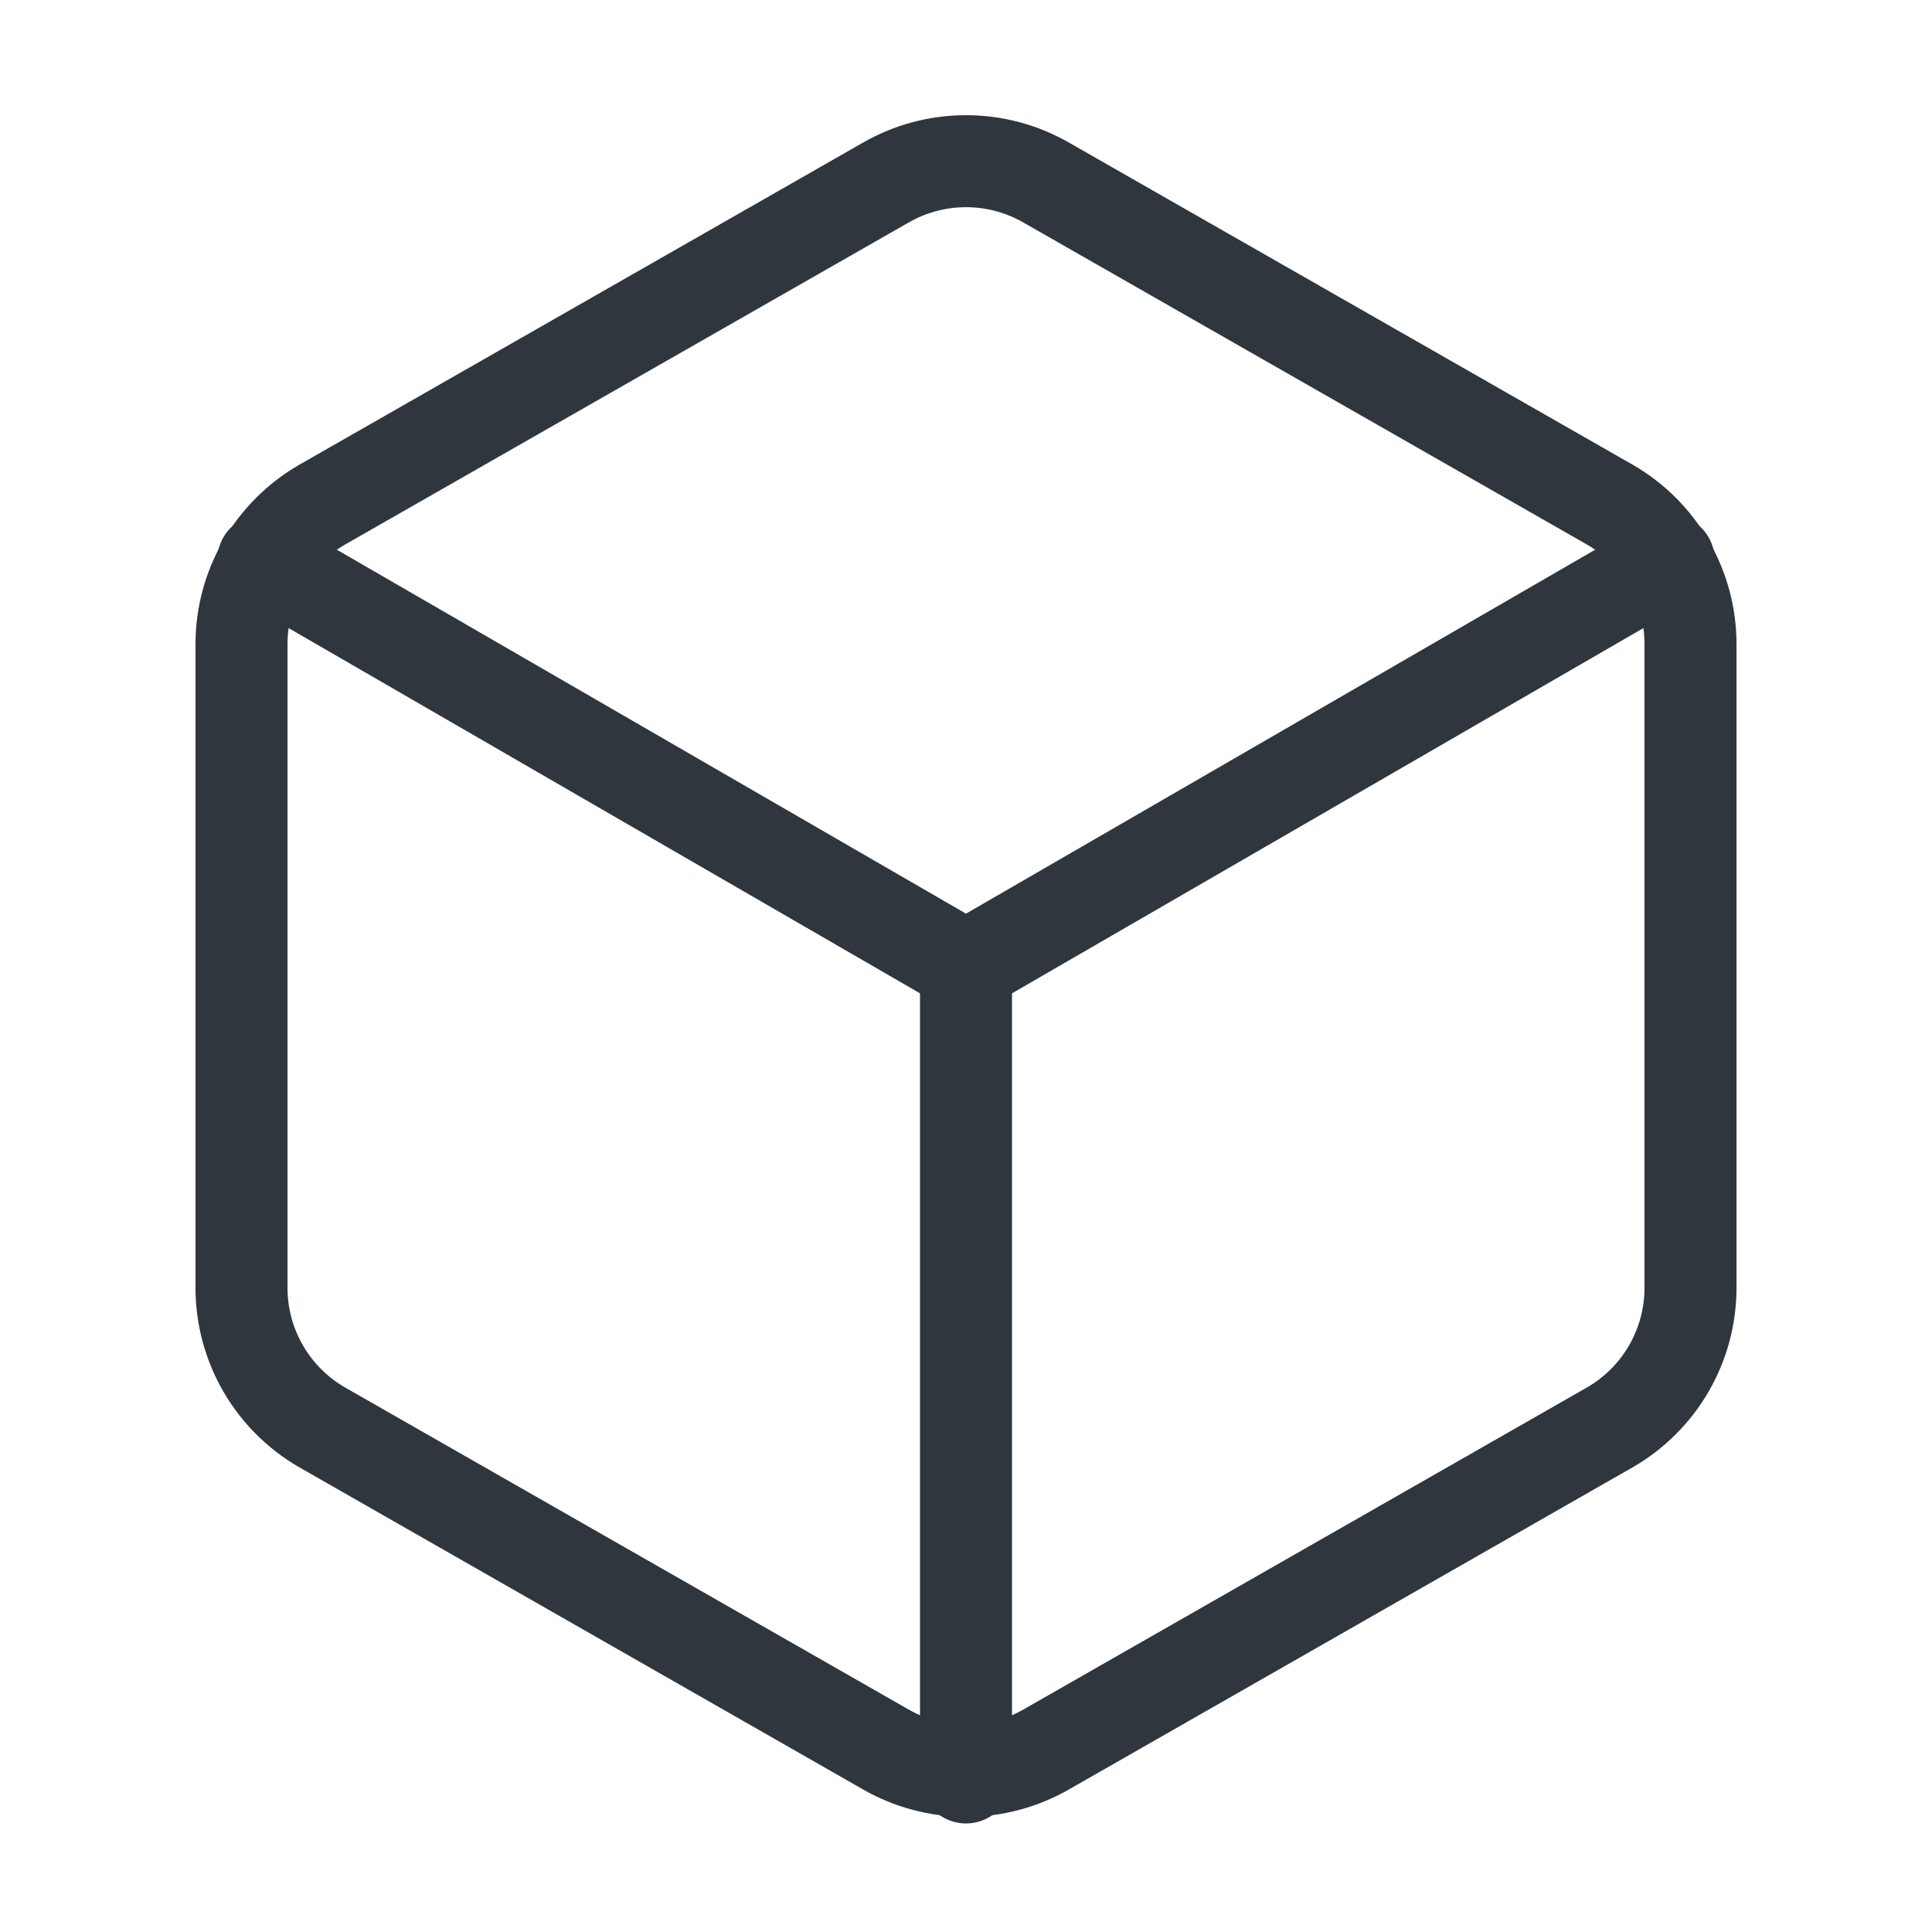 <svg width="63" height="63" viewBox="0 0 63 63" fill="none" xmlns="http://www.w3.org/2000/svg">
<path d="M55.125 42.001V21C55.124 20.08 54.881 19.176 54.42 18.378C53.96 17.581 53.297 16.92 52.5 16.459L34.125 5.959C33.327 5.498 32.422 5.256 31.5 5.256C30.578 5.256 29.673 5.498 28.875 5.959L10.5 16.459C9.703 16.92 9.04 17.581 8.58 18.378C8.119 19.176 7.876 20.08 7.875 21V42.001C7.876 42.921 8.119 43.825 8.58 44.622C9.04 45.419 9.703 46.081 10.5 46.542L28.875 57.042C29.673 57.502 30.578 57.745 31.5 57.745C32.422 57.745 33.327 57.502 34.125 57.042L52.5 46.542C53.297 46.081 53.96 45.419 54.42 44.622C54.881 43.825 55.124 42.921 55.125 42.001Z" stroke="#2F363D" stroke-width="3" stroke-linecap="round" stroke-linejoin="round"/>
<path d="M8.584 18.27L31.5 31.526L54.416 18.27" stroke="#2F363D" stroke-width="3" stroke-linecap="round" stroke-linejoin="round"/>
<path d="M31.5 57.96V31.5" stroke="#2F363D" stroke-width="3" stroke-linecap="round" stroke-linejoin="round"/>
</svg>
